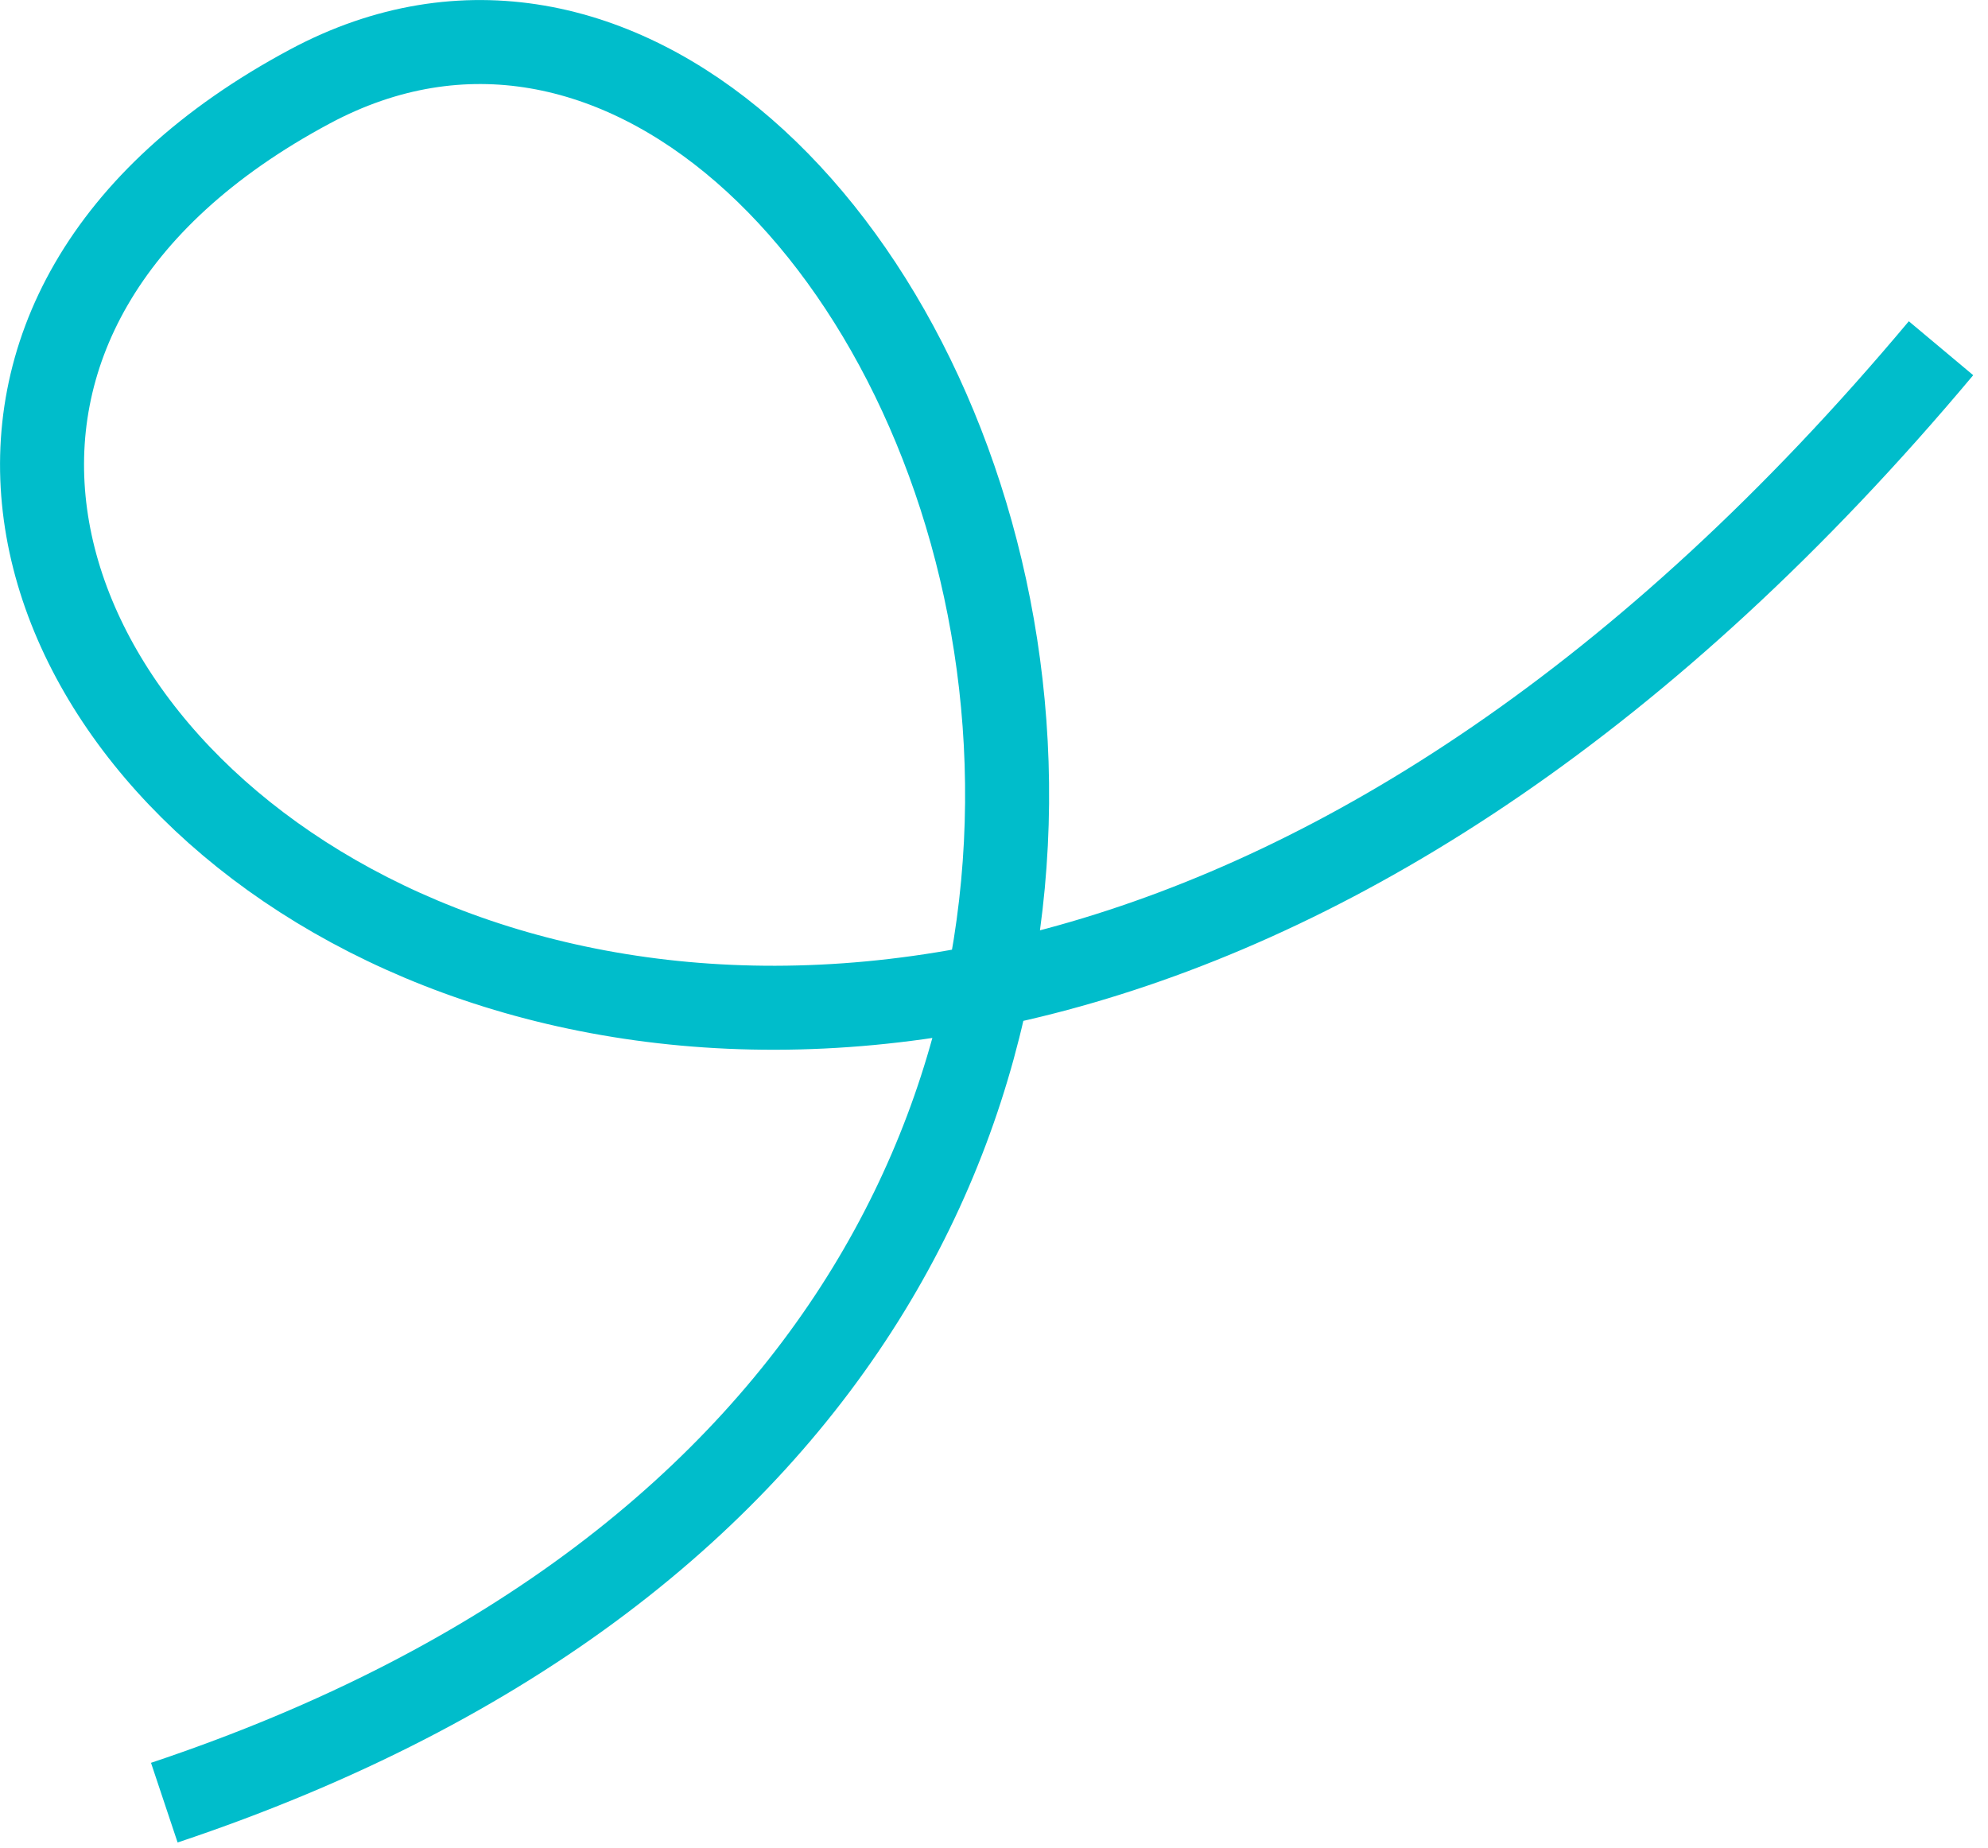 <svg width="71" height="66" viewBox="0 0 71 66" fill="none" xmlns="http://www.w3.org/2000/svg">
<path d="M5.868 64.382C56.267 47.55 32.906 -8.588 11.075 3.085C-18.824 19.072 27.09 62.855 69.322 12.437" stroke="#00BDCB" stroke-width="3"/>
</svg>
